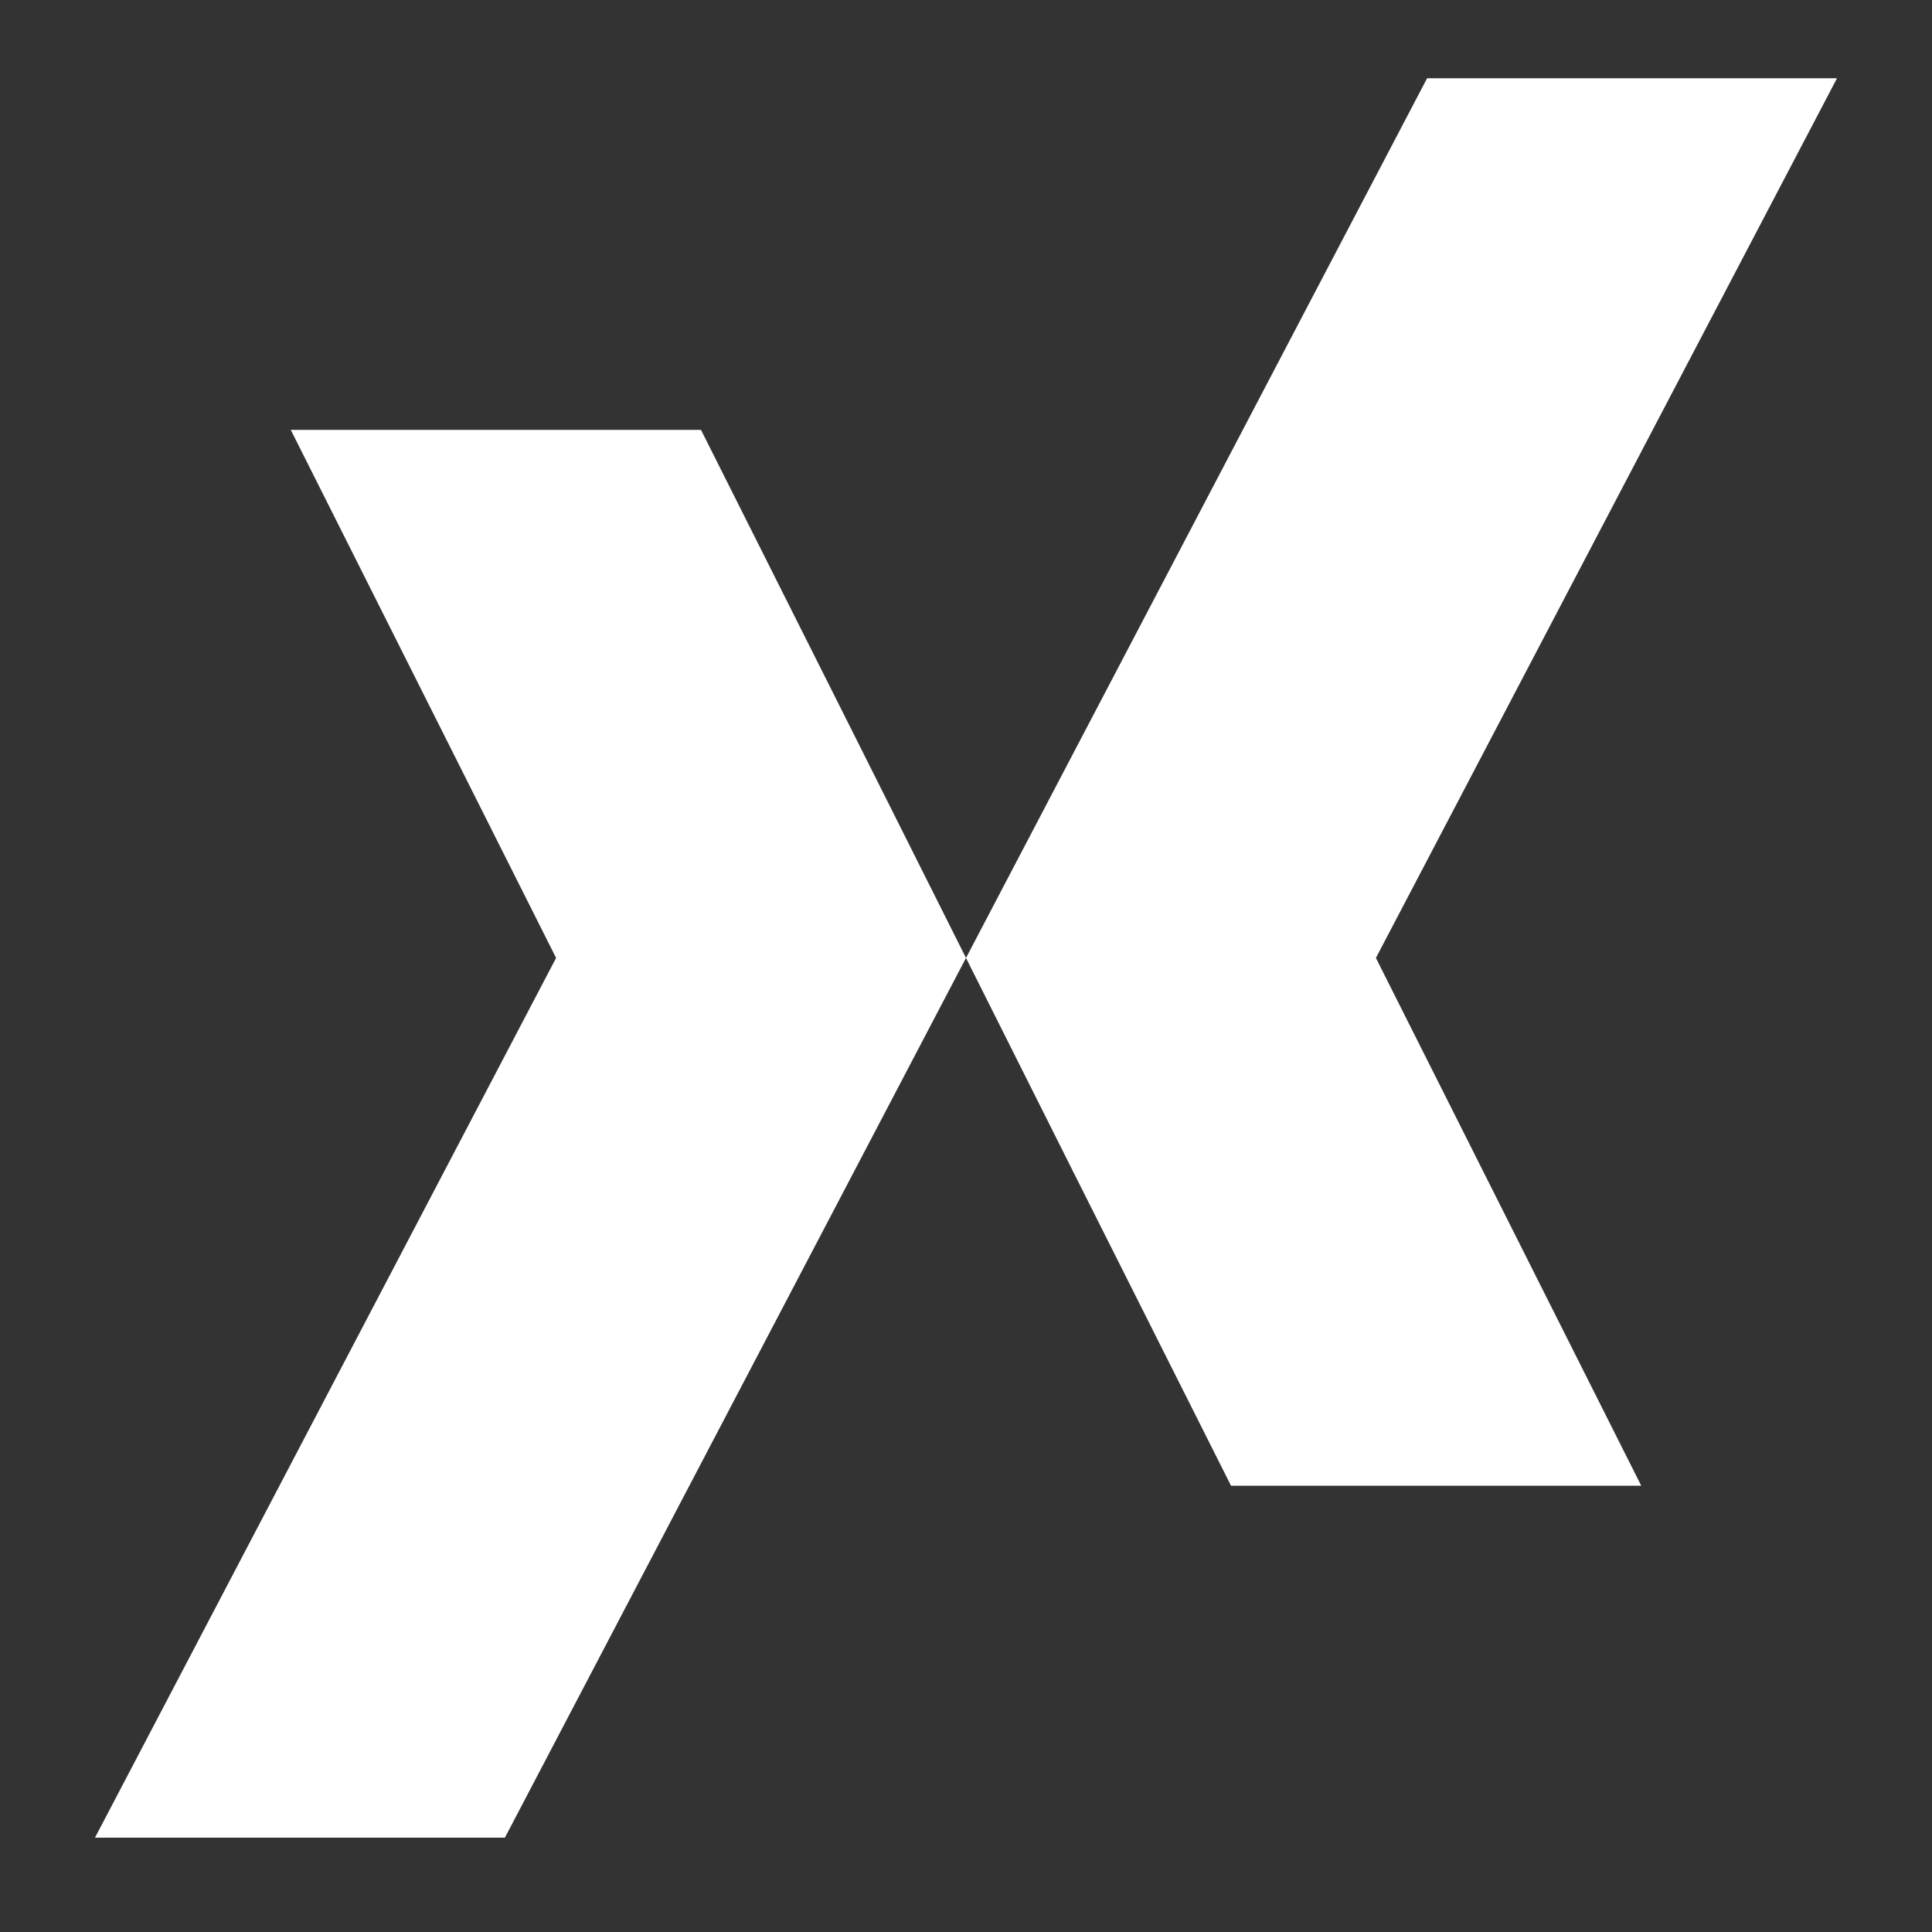 <?xml version="1.0" encoding="utf-8"?>
<!-- Generator: Adobe Illustrator 28.2.0, SVG Export Plug-In . SVG Version: 6.00 Build 0)  -->
<svg version="1.1" id="Calque_1" xmlns="http://www.w3.org/2000/svg" xmlns:xlink="http://www.w3.org/1999/xlink" x="0px" y="0px"
	 viewBox="0 0 600 600" enable-background="new 0 0 600 600" xml:space="preserve">
<rect x="0" y="0" width="600" height="600" fill="#333333" stroke="none"/>
<g>
	<g>
		<polygon fill="#FFFFFF" points="427.3,297.5 509.7,461.4 382.3,461.4 333.8,364.9 300,297.5 365,173.5 443.2,24.3 570.5,24.3 		
			"/>
	</g>
	<g>
		<polygon fill="#FFFFFF" points="300,297.5 235,421.5 156.8,570.7 29.5,570.7 172.7,297.5 90.3,133.5 217.7,133.5 266.2,230.1 		
			"/>
	</g>
</g>
</svg>
